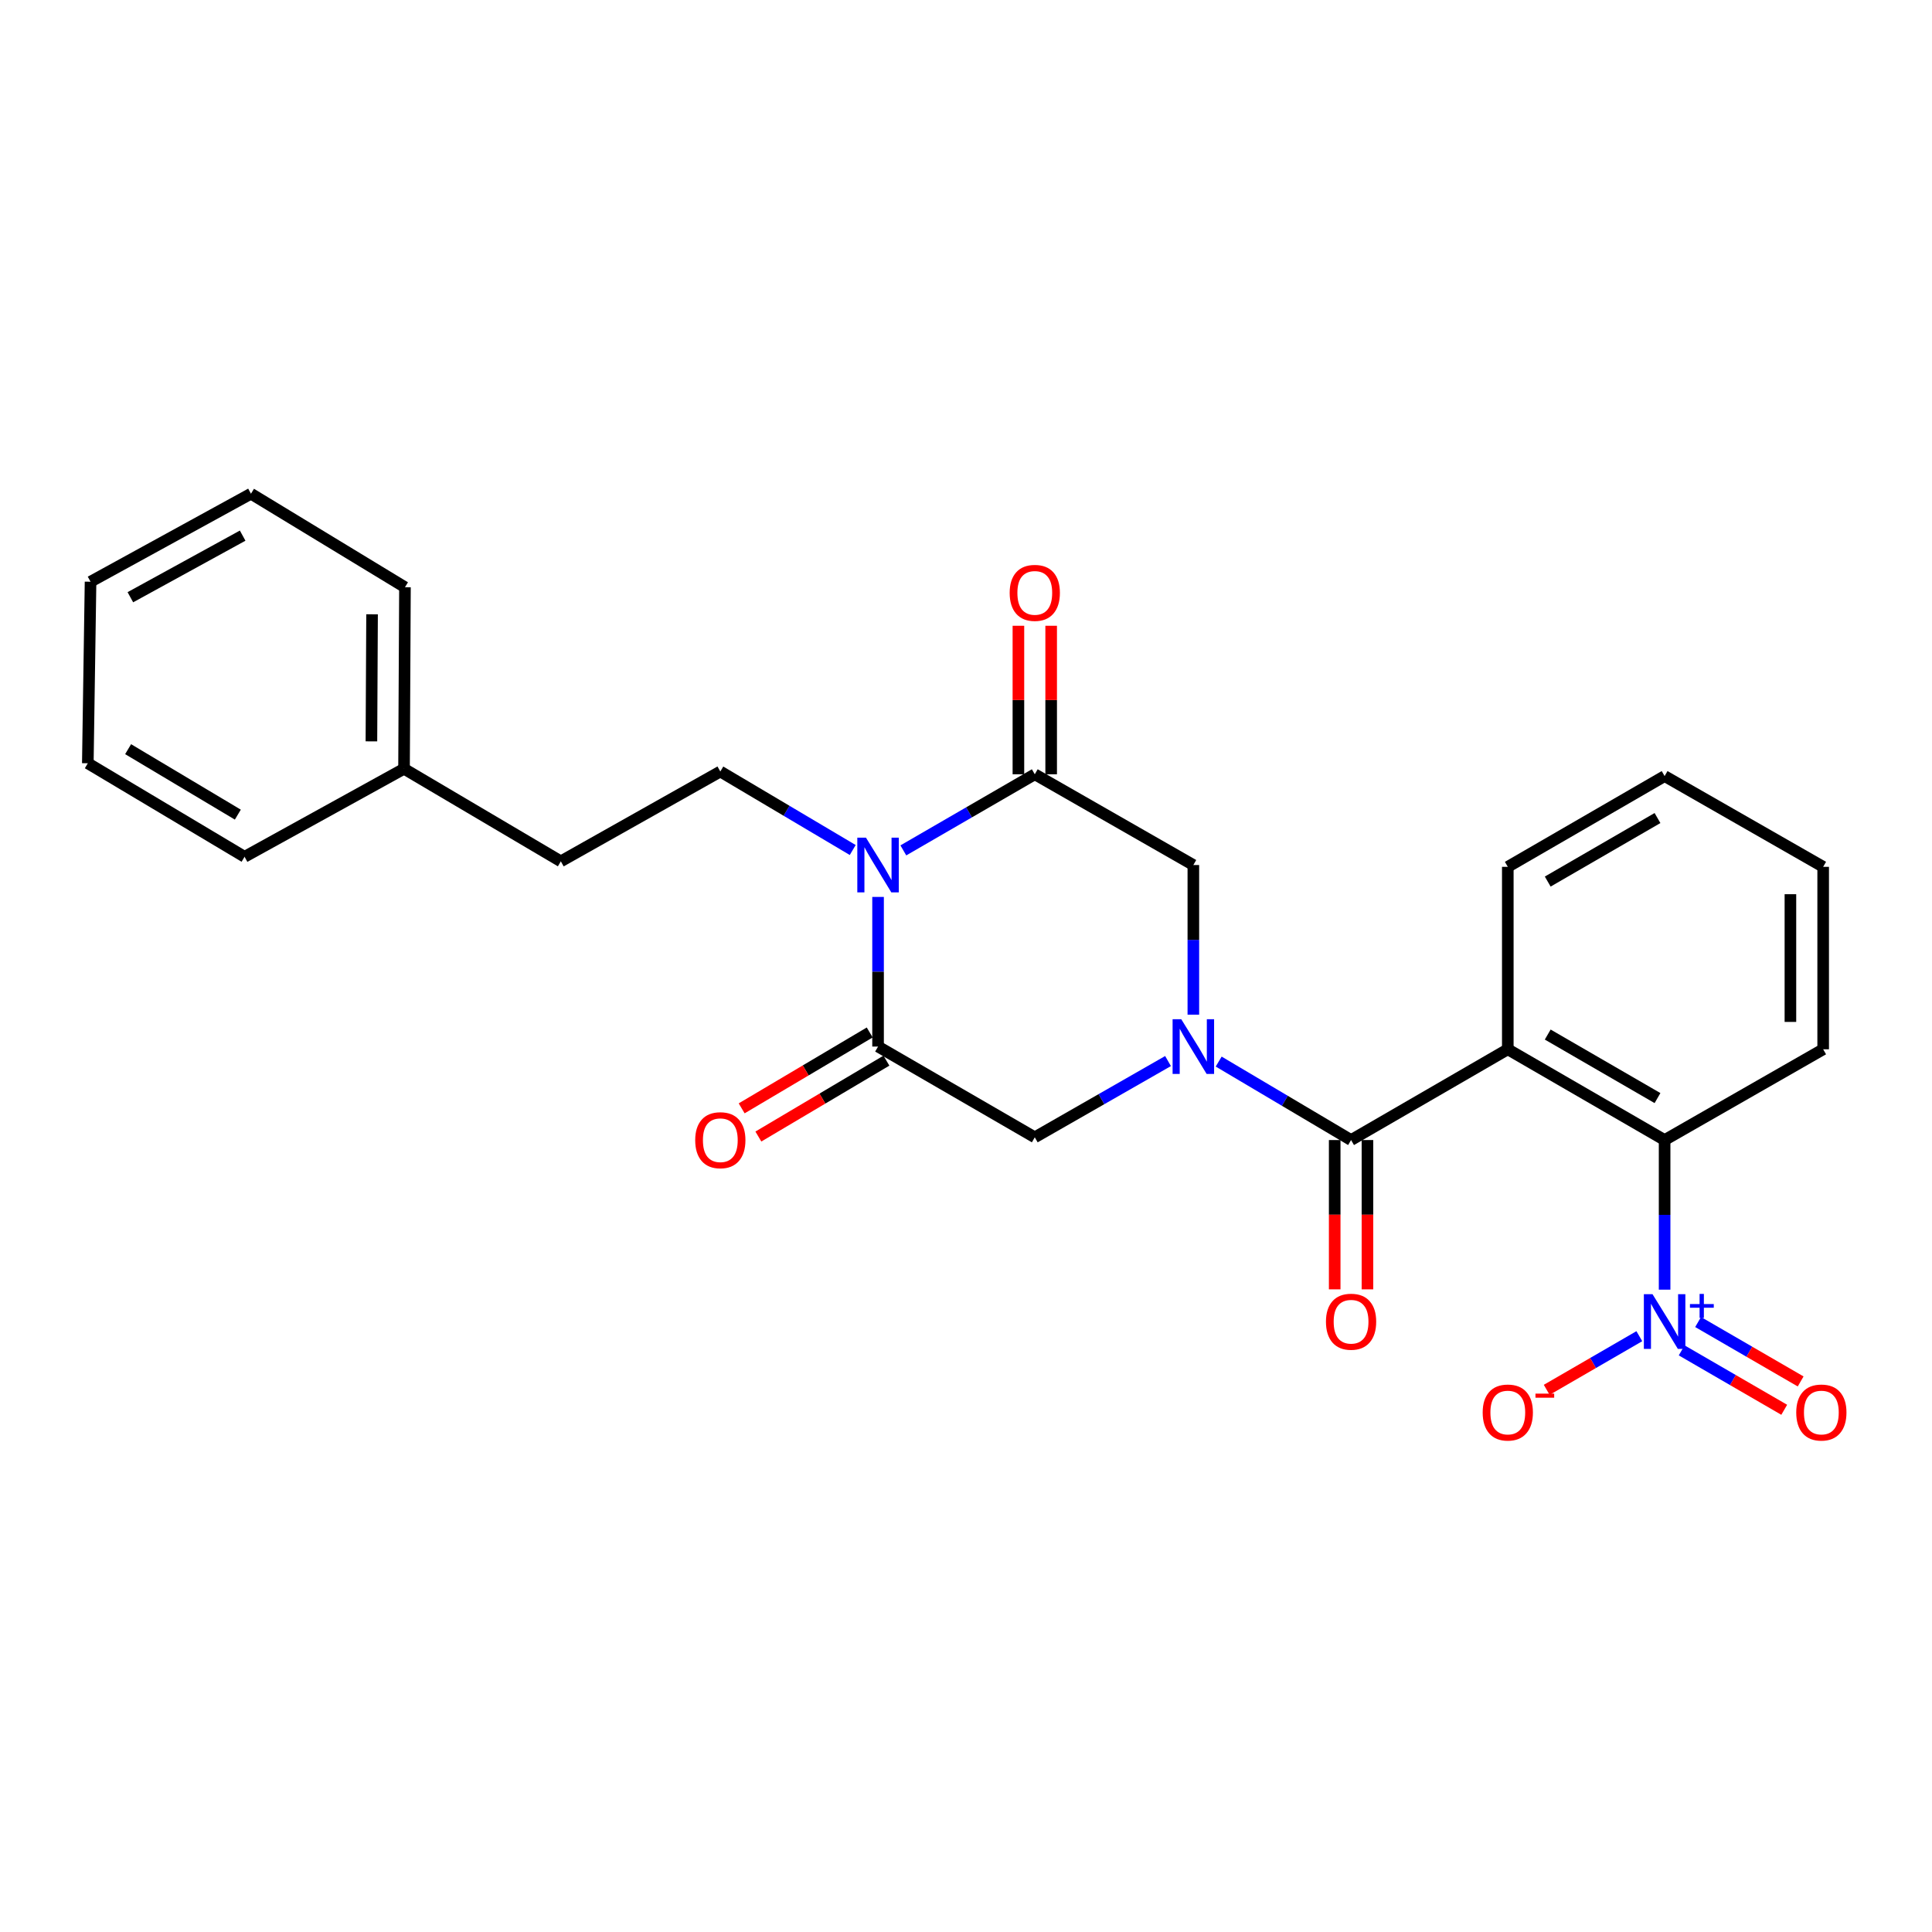 <?xml version='1.0' encoding='iso-8859-1'?>
<svg version='1.1' baseProfile='full'
              xmlns='http://www.w3.org/2000/svg'
                      xmlns:rdkit='http://www.rdkit.org/xml'
                      xmlns:xlink='http://www.w3.org/1999/xlink'
                  xml:space='preserve'
width='1000px' height='1000px' viewBox='0 0 1000 1000'>
<!-- END OF HEADER -->
<rect style='opacity:1.0;fill:#FFFFFF;stroke:none' width='1000' height='1000' x='0' y='0'> </rect>
<path class='bond-1' d='M 630.787,549.47 L 665.05,569.778' style='fill:none;fill-rule:evenodd;stroke:#0000FF;stroke-width:6px;stroke-linecap:butt;stroke-linejoin:miter;stroke-opacity:1' />
<path class='bond-1' d='M 665.05,569.778 L 699.313,590.086' style='fill:none;fill-rule:evenodd;stroke:#000000;stroke-width:6px;stroke-linecap:butt;stroke-linejoin:miter;stroke-opacity:1' />
<path class='bond-7' d='M 617.675,525.189 L 617.675,486.464' style='fill:none;fill-rule:evenodd;stroke:#0000FF;stroke-width:6px;stroke-linecap:butt;stroke-linejoin:miter;stroke-opacity:1' />
<path class='bond-7' d='M 617.675,486.464 L 617.675,447.74' style='fill:none;fill-rule:evenodd;stroke:#000000;stroke-width:6px;stroke-linecap:butt;stroke-linejoin:miter;stroke-opacity:1' />
<path class='bond-8' d='M 604.57,549.199 L 570.087,568.936' style='fill:none;fill-rule:evenodd;stroke:#0000FF;stroke-width:6px;stroke-linecap:butt;stroke-linejoin:miter;stroke-opacity:1' />
<path class='bond-8' d='M 570.087,568.936 L 535.603,588.673' style='fill:none;fill-rule:evenodd;stroke:#000000;stroke-width:6px;stroke-linecap:butt;stroke-linejoin:miter;stroke-opacity:1' />
<path class='bond-0' d='M 454.483,464.249 L 454.483,502.973' style='fill:none;fill-rule:evenodd;stroke:#0000FF;stroke-width:6px;stroke-linecap:butt;stroke-linejoin:miter;stroke-opacity:1' />
<path class='bond-0' d='M 454.483,502.973 L 454.483,541.698' style='fill:none;fill-rule:evenodd;stroke:#000000;stroke-width:6px;stroke-linecap:butt;stroke-linejoin:miter;stroke-opacity:1' />
<path class='bond-9' d='M 441.37,439.965 L 407.103,419.649' style='fill:none;fill-rule:evenodd;stroke:#0000FF;stroke-width:6px;stroke-linecap:butt;stroke-linejoin:miter;stroke-opacity:1' />
<path class='bond-9' d='M 407.103,419.649 L 372.836,399.333' style='fill:none;fill-rule:evenodd;stroke:#000000;stroke-width:6px;stroke-linecap:butt;stroke-linejoin:miter;stroke-opacity:1' />
<path class='bond-26' d='M 467.567,440.163 L 501.585,420.464' style='fill:none;fill-rule:evenodd;stroke:#0000FF;stroke-width:6px;stroke-linecap:butt;stroke-linejoin:miter;stroke-opacity:1' />
<path class='bond-26' d='M 501.585,420.464 L 535.603,400.765' style='fill:none;fill-rule:evenodd;stroke:#000000;stroke-width:6px;stroke-linecap:butt;stroke-linejoin:miter;stroke-opacity:1' />
<path class='bond-2' d='M 699.313,590.086 L 780.433,543.111' style='fill:none;fill-rule:evenodd;stroke:#000000;stroke-width:6px;stroke-linecap:butt;stroke-linejoin:miter;stroke-opacity:1' />
<path class='bond-12' d='M 690.835,590.086 L 690.835,628.726' style='fill:none;fill-rule:evenodd;stroke:#000000;stroke-width:6px;stroke-linecap:butt;stroke-linejoin:miter;stroke-opacity:1' />
<path class='bond-12' d='M 690.835,628.726 L 690.835,667.366' style='fill:none;fill-rule:evenodd;stroke:#FF0000;stroke-width:6px;stroke-linecap:butt;stroke-linejoin:miter;stroke-opacity:1' />
<path class='bond-12' d='M 707.79,590.086 L 707.79,628.726' style='fill:none;fill-rule:evenodd;stroke:#000000;stroke-width:6px;stroke-linecap:butt;stroke-linejoin:miter;stroke-opacity:1' />
<path class='bond-12' d='M 707.79,628.726 L 707.79,667.366' style='fill:none;fill-rule:evenodd;stroke:#FF0000;stroke-width:6px;stroke-linecap:butt;stroke-linejoin:miter;stroke-opacity:1' />
<path class='bond-6' d='M 780.433,543.111 L 861.6,590.086' style='fill:none;fill-rule:evenodd;stroke:#000000;stroke-width:6px;stroke-linecap:butt;stroke-linejoin:miter;stroke-opacity:1' />
<path class='bond-6' d='M 801.1,535.483 L 857.917,568.365' style='fill:none;fill-rule:evenodd;stroke:#000000;stroke-width:6px;stroke-linecap:butt;stroke-linejoin:miter;stroke-opacity:1' />
<path class='bond-16' d='M 780.433,543.111 L 780.433,448.672' style='fill:none;fill-rule:evenodd;stroke:#000000;stroke-width:6px;stroke-linecap:butt;stroke-linejoin:miter;stroke-opacity:1' />
<path class='bond-3' d='M 861.6,667.526 L 861.6,628.806' style='fill:none;fill-rule:evenodd;stroke:#0000FF;stroke-width:6px;stroke-linecap:butt;stroke-linejoin:miter;stroke-opacity:1' />
<path class='bond-3' d='M 861.6,628.806 L 861.6,590.086' style='fill:none;fill-rule:evenodd;stroke:#000000;stroke-width:6px;stroke-linecap:butt;stroke-linejoin:miter;stroke-opacity:1' />
<path class='bond-10' d='M 848.515,691.612 L 824.545,705.493' style='fill:none;fill-rule:evenodd;stroke:#0000FF;stroke-width:6px;stroke-linecap:butt;stroke-linejoin:miter;stroke-opacity:1' />
<path class='bond-10' d='M 824.545,705.493 L 800.575,719.374' style='fill:none;fill-rule:evenodd;stroke:#FF0000;stroke-width:6px;stroke-linecap:butt;stroke-linejoin:miter;stroke-opacity:1' />
<path class='bond-11' d='M 870.434,698.951 L 896.974,714.327' style='fill:none;fill-rule:evenodd;stroke:#0000FF;stroke-width:6px;stroke-linecap:butt;stroke-linejoin:miter;stroke-opacity:1' />
<path class='bond-11' d='M 896.974,714.327 L 923.513,729.703' style='fill:none;fill-rule:evenodd;stroke:#FF0000;stroke-width:6px;stroke-linecap:butt;stroke-linejoin:miter;stroke-opacity:1' />
<path class='bond-11' d='M 878.933,684.28 L 905.473,699.656' style='fill:none;fill-rule:evenodd;stroke:#0000FF;stroke-width:6px;stroke-linecap:butt;stroke-linejoin:miter;stroke-opacity:1' />
<path class='bond-11' d='M 905.473,699.656 L 932.013,715.032' style='fill:none;fill-rule:evenodd;stroke:#FF0000;stroke-width:6px;stroke-linecap:butt;stroke-linejoin:miter;stroke-opacity:1' />
<path class='bond-4' d='M 535.603,400.765 L 617.675,447.74' style='fill:none;fill-rule:evenodd;stroke:#000000;stroke-width:6px;stroke-linecap:butt;stroke-linejoin:miter;stroke-opacity:1' />
<path class='bond-13' d='M 544.081,400.765 L 544.081,362.331' style='fill:none;fill-rule:evenodd;stroke:#000000;stroke-width:6px;stroke-linecap:butt;stroke-linejoin:miter;stroke-opacity:1' />
<path class='bond-13' d='M 544.081,362.331 L 544.081,323.897' style='fill:none;fill-rule:evenodd;stroke:#FF0000;stroke-width:6px;stroke-linecap:butt;stroke-linejoin:miter;stroke-opacity:1' />
<path class='bond-13' d='M 527.126,400.765 L 527.126,362.331' style='fill:none;fill-rule:evenodd;stroke:#000000;stroke-width:6px;stroke-linecap:butt;stroke-linejoin:miter;stroke-opacity:1' />
<path class='bond-13' d='M 527.126,362.331 L 527.126,323.897' style='fill:none;fill-rule:evenodd;stroke:#FF0000;stroke-width:6px;stroke-linecap:butt;stroke-linejoin:miter;stroke-opacity:1' />
<path class='bond-5' d='M 454.483,541.698 L 535.603,588.673' style='fill:none;fill-rule:evenodd;stroke:#000000;stroke-width:6px;stroke-linecap:butt;stroke-linejoin:miter;stroke-opacity:1' />
<path class='bond-14' d='M 450.161,534.405 L 417.024,554.044' style='fill:none;fill-rule:evenodd;stroke:#000000;stroke-width:6px;stroke-linecap:butt;stroke-linejoin:miter;stroke-opacity:1' />
<path class='bond-14' d='M 417.024,554.044 L 383.886,573.682' style='fill:none;fill-rule:evenodd;stroke:#FF0000;stroke-width:6px;stroke-linecap:butt;stroke-linejoin:miter;stroke-opacity:1' />
<path class='bond-14' d='M 458.805,548.991 L 425.668,568.63' style='fill:none;fill-rule:evenodd;stroke:#000000;stroke-width:6px;stroke-linecap:butt;stroke-linejoin:miter;stroke-opacity:1' />
<path class='bond-14' d='M 425.668,568.63 L 392.531,588.268' style='fill:none;fill-rule:evenodd;stroke:#FF0000;stroke-width:6px;stroke-linecap:butt;stroke-linejoin:miter;stroke-opacity:1' />
<path class='bond-18' d='M 861.6,590.086 L 943.671,543.111' style='fill:none;fill-rule:evenodd;stroke:#000000;stroke-width:6px;stroke-linecap:butt;stroke-linejoin:miter;stroke-opacity:1' />
<path class='bond-15' d='M 372.836,399.333 L 290.284,445.828' style='fill:none;fill-rule:evenodd;stroke:#000000;stroke-width:6px;stroke-linecap:butt;stroke-linejoin:miter;stroke-opacity:1' />
<path class='bond-17' d='M 290.284,445.828 L 209.126,397.911' style='fill:none;fill-rule:evenodd;stroke:#000000;stroke-width:6px;stroke-linecap:butt;stroke-linejoin:miter;stroke-opacity:1' />
<path class='bond-21' d='M 780.433,448.672 L 861.6,401.698' style='fill:none;fill-rule:evenodd;stroke:#000000;stroke-width:6px;stroke-linecap:butt;stroke-linejoin:miter;stroke-opacity:1' />
<path class='bond-21' d='M 801.1,456.301 L 857.917,423.418' style='fill:none;fill-rule:evenodd;stroke:#000000;stroke-width:6px;stroke-linecap:butt;stroke-linejoin:miter;stroke-opacity:1' />
<path class='bond-19' d='M 209.126,397.911 L 209.607,303.952' style='fill:none;fill-rule:evenodd;stroke:#000000;stroke-width:6px;stroke-linecap:butt;stroke-linejoin:miter;stroke-opacity:1' />
<path class='bond-19' d='M 192.244,383.73 L 192.58,317.959' style='fill:none;fill-rule:evenodd;stroke:#000000;stroke-width:6px;stroke-linecap:butt;stroke-linejoin:miter;stroke-opacity:1' />
<path class='bond-20' d='M 209.126,397.911 L 126.584,443.473' style='fill:none;fill-rule:evenodd;stroke:#000000;stroke-width:6px;stroke-linecap:butt;stroke-linejoin:miter;stroke-opacity:1' />
<path class='bond-27' d='M 943.671,543.111 L 943.671,448.672' style='fill:none;fill-rule:evenodd;stroke:#000000;stroke-width:6px;stroke-linecap:butt;stroke-linejoin:miter;stroke-opacity:1' />
<path class='bond-27' d='M 926.716,528.945 L 926.716,462.838' style='fill:none;fill-rule:evenodd;stroke:#000000;stroke-width:6px;stroke-linecap:butt;stroke-linejoin:miter;stroke-opacity:1' />
<path class='bond-24' d='M 209.607,303.952 L 129.9,255.546' style='fill:none;fill-rule:evenodd;stroke:#000000;stroke-width:6px;stroke-linecap:butt;stroke-linejoin:miter;stroke-opacity:1' />
<path class='bond-23' d='M 126.584,443.473 L 45.455,395.066' style='fill:none;fill-rule:evenodd;stroke:#000000;stroke-width:6px;stroke-linecap:butt;stroke-linejoin:miter;stroke-opacity:1' />
<path class='bond-23' d='M 123.102,421.652 L 66.311,387.767' style='fill:none;fill-rule:evenodd;stroke:#000000;stroke-width:6px;stroke-linecap:butt;stroke-linejoin:miter;stroke-opacity:1' />
<path class='bond-22' d='M 861.6,401.698 L 943.671,448.672' style='fill:none;fill-rule:evenodd;stroke:#000000;stroke-width:6px;stroke-linecap:butt;stroke-linejoin:miter;stroke-opacity:1' />
<path class='bond-25' d='M 45.455,395.066 L 46.867,301.098' style='fill:none;fill-rule:evenodd;stroke:#000000;stroke-width:6px;stroke-linecap:butt;stroke-linejoin:miter;stroke-opacity:1' />
<path class='bond-28' d='M 129.9,255.546 L 46.867,301.098' style='fill:none;fill-rule:evenodd;stroke:#000000;stroke-width:6px;stroke-linecap:butt;stroke-linejoin:miter;stroke-opacity:1' />
<path class='bond-28' d='M 125.6,277.244 L 67.477,309.13' style='fill:none;fill-rule:evenodd;stroke:#000000;stroke-width:6px;stroke-linecap:butt;stroke-linejoin:miter;stroke-opacity:1' />
<path  class='atom-0' d='M 611.415 527.538
L 620.695 542.538
Q 621.615 544.018, 623.095 546.698
Q 624.575 549.378, 624.655 549.538
L 624.655 527.538
L 628.415 527.538
L 628.415 555.858
L 624.535 555.858
L 614.575 539.458
Q 613.415 537.538, 612.175 535.338
Q 610.975 533.138, 610.615 532.458
L 610.615 555.858
L 606.935 555.858
L 606.935 527.538
L 611.415 527.538
' fill='#0000FF'/>
<path  class='atom-1' d='M 448.223 433.58
L 457.503 448.58
Q 458.423 450.06, 459.903 452.74
Q 461.383 455.42, 461.463 455.58
L 461.463 433.58
L 465.223 433.58
L 465.223 461.9
L 461.343 461.9
L 451.383 445.5
Q 450.223 443.58, 448.983 441.38
Q 447.783 439.18, 447.423 438.5
L 447.423 461.9
L 443.743 461.9
L 443.743 433.58
L 448.223 433.58
' fill='#0000FF'/>
<path  class='atom-4' d='M 855.34 669.875
L 864.62 684.875
Q 865.54 686.355, 867.02 689.035
Q 868.5 691.715, 868.58 691.875
L 868.58 669.875
L 872.34 669.875
L 872.34 698.195
L 868.46 698.195
L 858.5 681.795
Q 857.34 679.875, 856.1 677.675
Q 854.9 675.475, 854.54 674.795
L 854.54 698.195
L 850.86 698.195
L 850.86 669.875
L 855.34 669.875
' fill='#0000FF'/>
<path  class='atom-4' d='M 874.716 674.98
L 879.705 674.98
L 879.705 669.726
L 881.923 669.726
L 881.923 674.98
L 887.044 674.98
L 887.044 676.881
L 881.923 676.881
L 881.923 682.161
L 879.705 682.161
L 879.705 676.881
L 874.716 676.881
L 874.716 674.98
' fill='#0000FF'/>
<path  class='atom-11' d='M 767.433 731.118
Q 767.433 724.318, 770.793 720.518
Q 774.153 716.718, 780.433 716.718
Q 786.713 716.718, 790.073 720.518
Q 793.433 724.318, 793.433 731.118
Q 793.433 737.998, 790.033 741.918
Q 786.633 745.798, 780.433 745.798
Q 774.193 745.798, 770.793 741.918
Q 767.433 738.038, 767.433 731.118
M 780.433 742.598
Q 784.753 742.598, 787.073 739.718
Q 789.433 736.798, 789.433 731.118
Q 789.433 725.558, 787.073 722.758
Q 784.753 719.918, 780.433 719.918
Q 776.113 719.918, 773.753 722.718
Q 771.433 725.518, 771.433 731.118
Q 771.433 736.838, 773.753 739.718
Q 776.113 742.598, 780.433 742.598
' fill='#FF0000'/>
<path  class='atom-11' d='M 794.753 721.34
L 804.441 721.34
L 804.441 723.452
L 794.753 723.452
L 794.753 721.34
' fill='#FF0000'/>
<path  class='atom-12' d='M 929.729 731.118
Q 929.729 724.318, 933.089 720.518
Q 936.449 716.718, 942.729 716.718
Q 949.009 716.718, 952.369 720.518
Q 955.729 724.318, 955.729 731.118
Q 955.729 737.998, 952.329 741.918
Q 948.929 745.798, 942.729 745.798
Q 936.489 745.798, 933.089 741.918
Q 929.729 738.038, 929.729 731.118
M 942.729 742.598
Q 947.049 742.598, 949.369 739.718
Q 951.729 736.798, 951.729 731.118
Q 951.729 725.558, 949.369 722.758
Q 947.049 719.918, 942.729 719.918
Q 938.409 719.918, 936.049 722.718
Q 933.729 725.518, 933.729 731.118
Q 933.729 736.838, 936.049 739.718
Q 938.409 742.598, 942.729 742.598
' fill='#FF0000'/>
<path  class='atom-13' d='M 686.313 684.115
Q 686.313 677.315, 689.673 673.515
Q 693.033 669.715, 699.313 669.715
Q 705.593 669.715, 708.953 673.515
Q 712.313 677.315, 712.313 684.115
Q 712.313 690.995, 708.913 694.915
Q 705.513 698.795, 699.313 698.795
Q 693.073 698.795, 689.673 694.915
Q 686.313 691.035, 686.313 684.115
M 699.313 695.595
Q 703.633 695.595, 705.953 692.715
Q 708.313 689.795, 708.313 684.115
Q 708.313 678.555, 705.953 675.755
Q 703.633 672.915, 699.313 672.915
Q 694.993 672.915, 692.633 675.715
Q 690.313 678.515, 690.313 684.115
Q 690.313 689.835, 692.633 692.715
Q 694.993 695.595, 699.313 695.595
' fill='#FF0000'/>
<path  class='atom-14' d='M 522.603 306.868
Q 522.603 300.068, 525.963 296.268
Q 529.323 292.468, 535.603 292.468
Q 541.883 292.468, 545.243 296.268
Q 548.603 300.068, 548.603 306.868
Q 548.603 313.748, 545.203 317.668
Q 541.803 321.548, 535.603 321.548
Q 529.363 321.548, 525.963 317.668
Q 522.603 313.788, 522.603 306.868
M 535.603 318.348
Q 539.923 318.348, 542.243 315.468
Q 544.603 312.548, 544.603 306.868
Q 544.603 301.308, 542.243 298.508
Q 539.923 295.668, 535.603 295.668
Q 531.283 295.668, 528.923 298.468
Q 526.603 301.268, 526.603 306.868
Q 526.603 312.588, 528.923 315.468
Q 531.283 318.348, 535.603 318.348
' fill='#FF0000'/>
<path  class='atom-15' d='M 359.836 590.166
Q 359.836 583.366, 363.196 579.566
Q 366.556 575.766, 372.836 575.766
Q 379.116 575.766, 382.476 579.566
Q 385.836 583.366, 385.836 590.166
Q 385.836 597.046, 382.436 600.966
Q 379.036 604.846, 372.836 604.846
Q 366.596 604.846, 363.196 600.966
Q 359.836 597.086, 359.836 590.166
M 372.836 601.646
Q 377.156 601.646, 379.476 598.766
Q 381.836 595.846, 381.836 590.166
Q 381.836 584.606, 379.476 581.806
Q 377.156 578.966, 372.836 578.966
Q 368.516 578.966, 366.156 581.766
Q 363.836 584.566, 363.836 590.166
Q 363.836 595.886, 366.156 598.766
Q 368.516 601.646, 372.836 601.646
' fill='#FF0000'/>
</svg>

